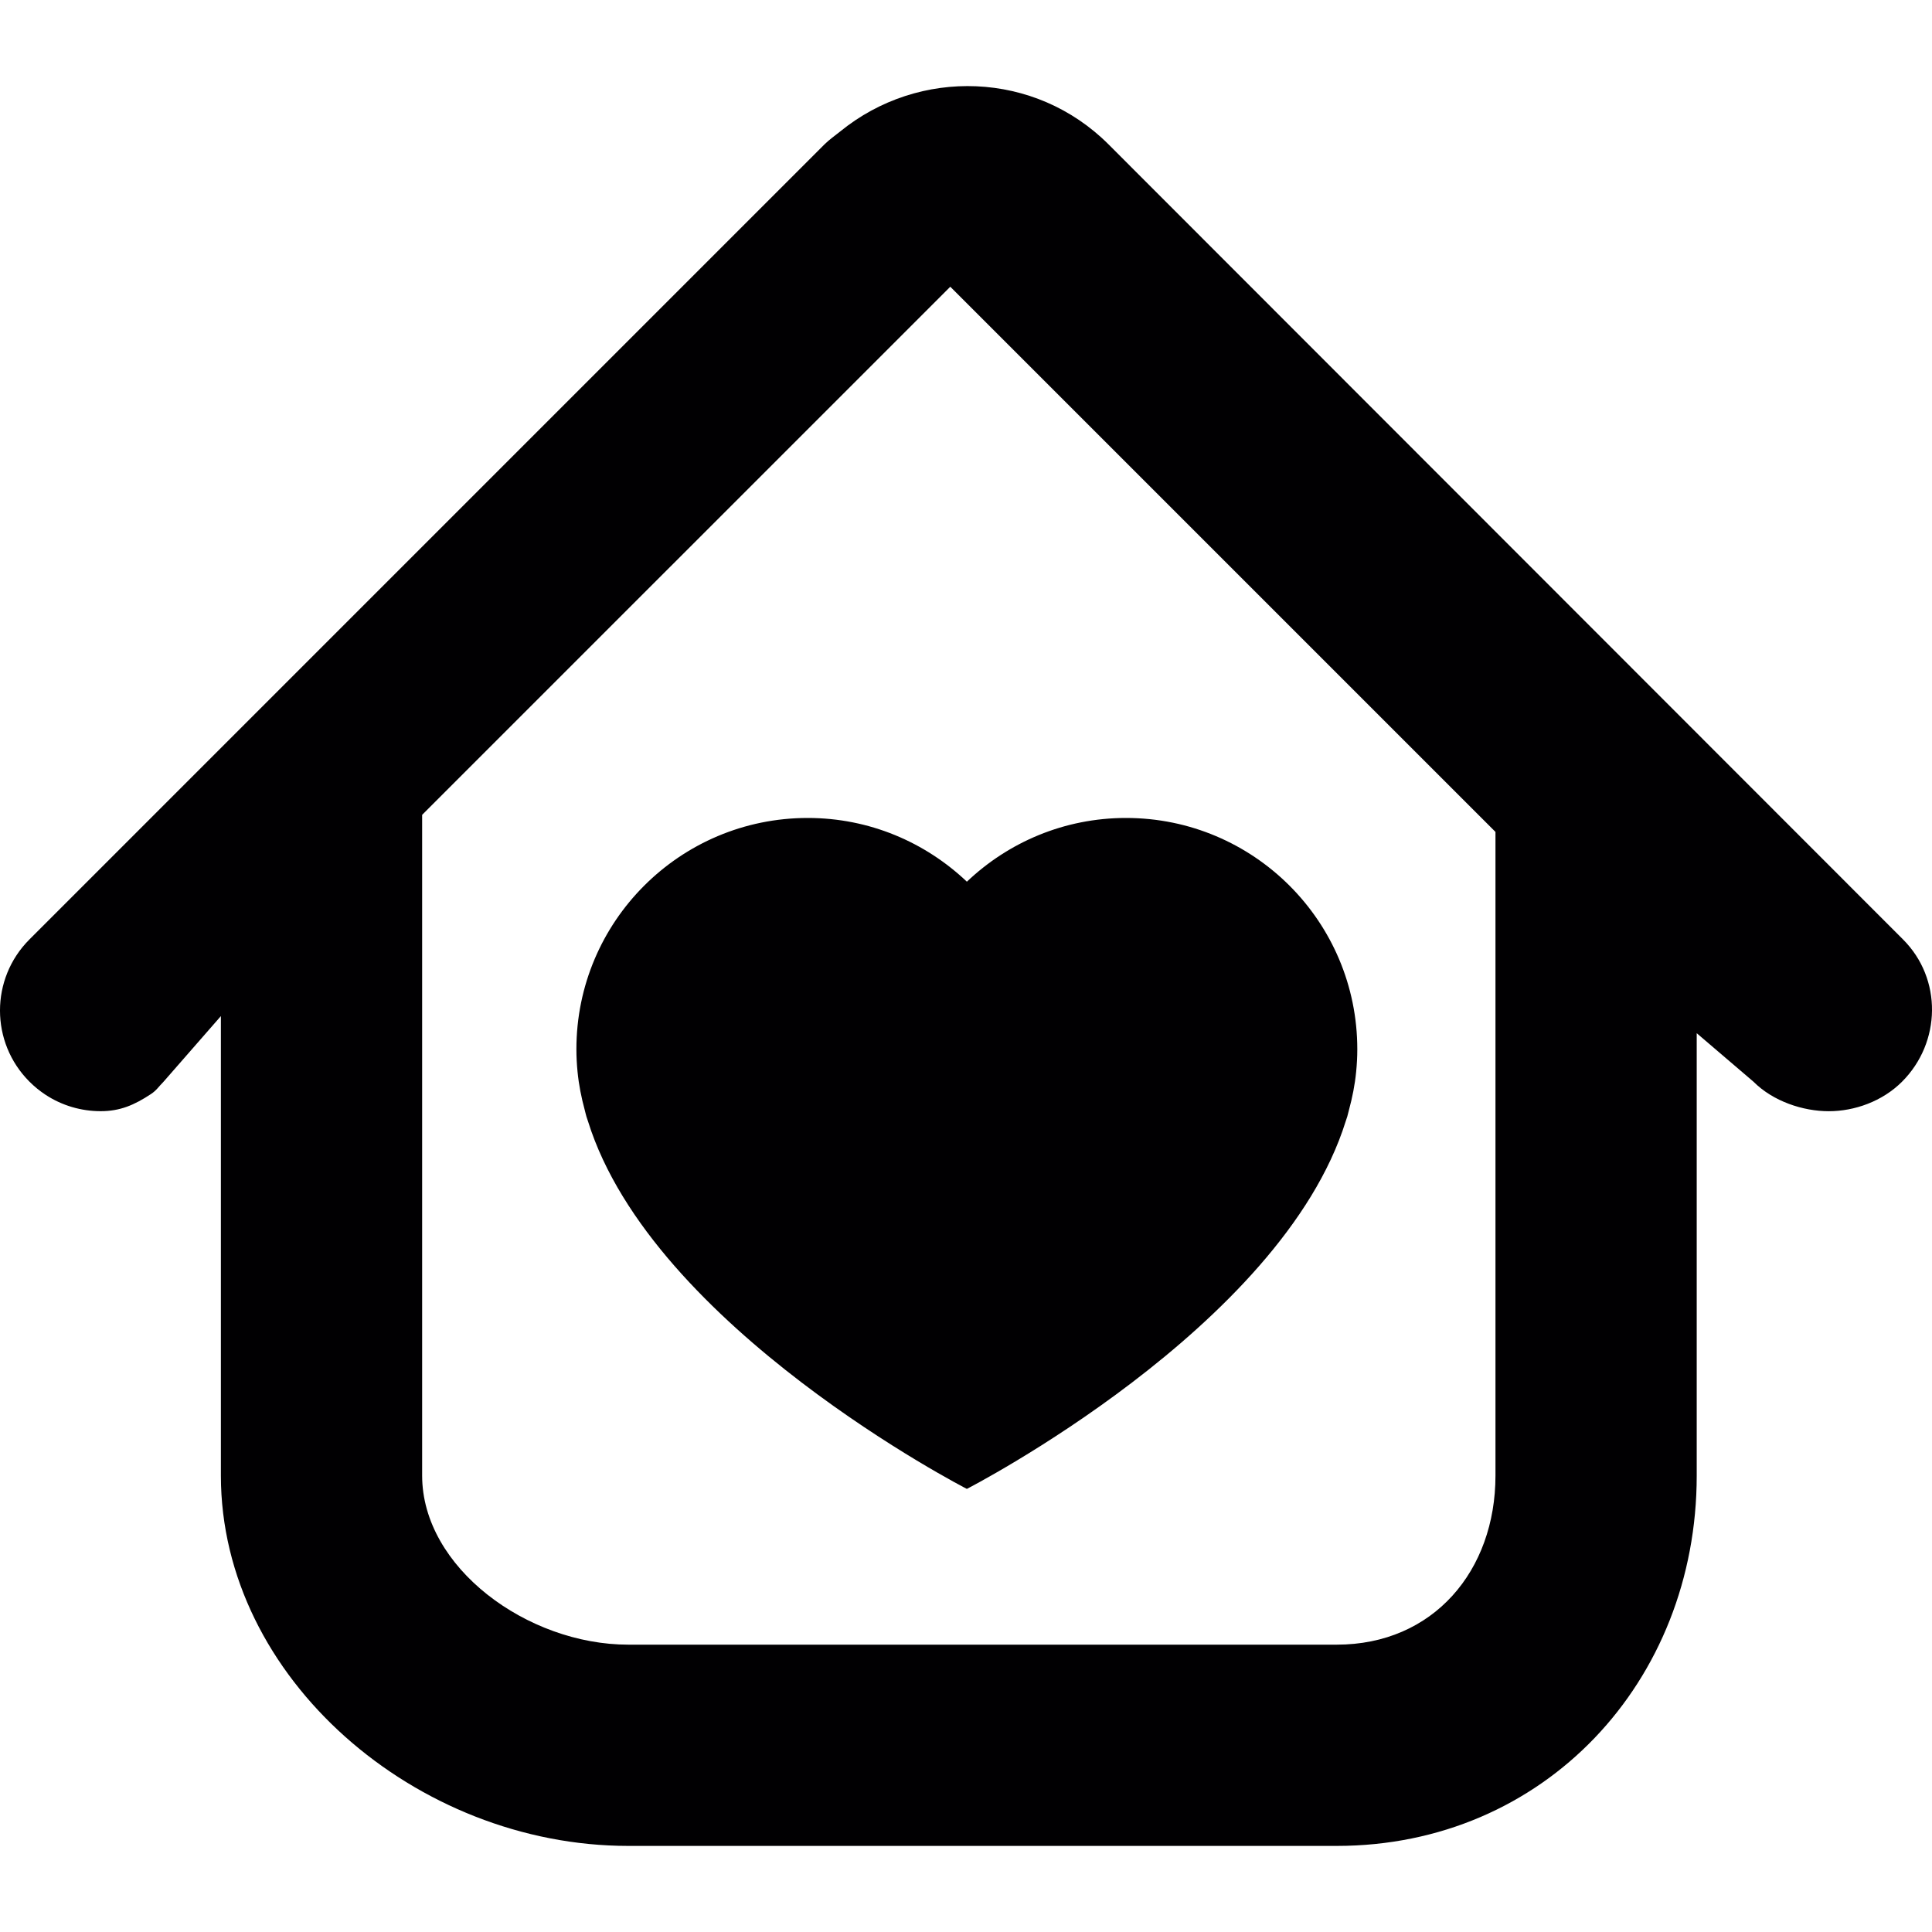 <?xml version="1.0" encoding="iso-8859-1"?>
<!-- Uploaded to: SVG Repo, www.svgrepo.com, Generator: SVG Repo Mixer Tools -->
<svg height="800px" width="800px" version="1.1" id="Capa_1" xmlns="http://www.w3.org/2000/svg" xmlns:xlink="http://www.w3.org/1999/xlink" 
	 viewBox="0 0 468.207 468.207" xml:space="preserve">
<g>
	<g>
		<path style="fill:#010002;" d="M268.662,35.005c-17.826-17.826-45.935-18.72-65.069-3.129c-1.284,1.04-2.609,1.943-3.804,3.129
			L7.141,227.661c-9.527,9.519-9.519,24.963,0.008,34.481c1.187,1.187,2.479,2.235,3.829,3.129c4.056,2.682,8.738,4.016,13.42,4.016
			s8.145-1.479,12.201-4.162c1.349-0.894,1.853-1.796,3.04-2.983l13.892-15.899v111.361c0,49.089,47.39,89.74,98.738,89.74h171.667
			c50.316,0,87.252-39.814,87.252-89.74V250.388l13.762,11.762c4.755,4.763,12.006,7.145,18.241,7.145
			c6.235,0,12.981-2.382,17.745-7.145c9.527-9.519,9.779-24.963,0.252-34.481L268.662,35.005z M362.417,357.604
			c0,23.036-15.046,40.968-38.481,40.968H152.269c-24.483,0-49.966-18.712-49.966-40.968V197.471L230.295,69.487l132.122,132.122
			V357.604z"/>
		<path style="fill:#010002;" d="M139.686,254.282c0,1.821,0.098,3.633,0.276,5.43c0.309,3.203,0.935,6.308,1.756,9.332
			c0.138,0.512,0.244,1.032,0.398,1.544c0.122,0.398,0.26,0.78,0.39,1.171c15.607,49.983,91.804,89.065,91.804,89.065
			s76.197-39.09,91.804-89.065c0.13-0.39,0.268-0.772,0.39-1.171c0.146-0.512,0.26-1.024,0.398-1.544
			c0.821-3.024,1.447-6.129,1.756-9.332c0.179-1.796,0.276-3.609,0.276-5.43c0-30.954-25.093-56.055-56.055-56.055
			c-14.957,0-28.507,5.893-38.562,15.444c-10.055-9.543-23.605-15.444-38.562-15.444
			C164.787,198.227,139.686,223.32,139.686,254.282z"/>
	</g>
</g>
</svg>